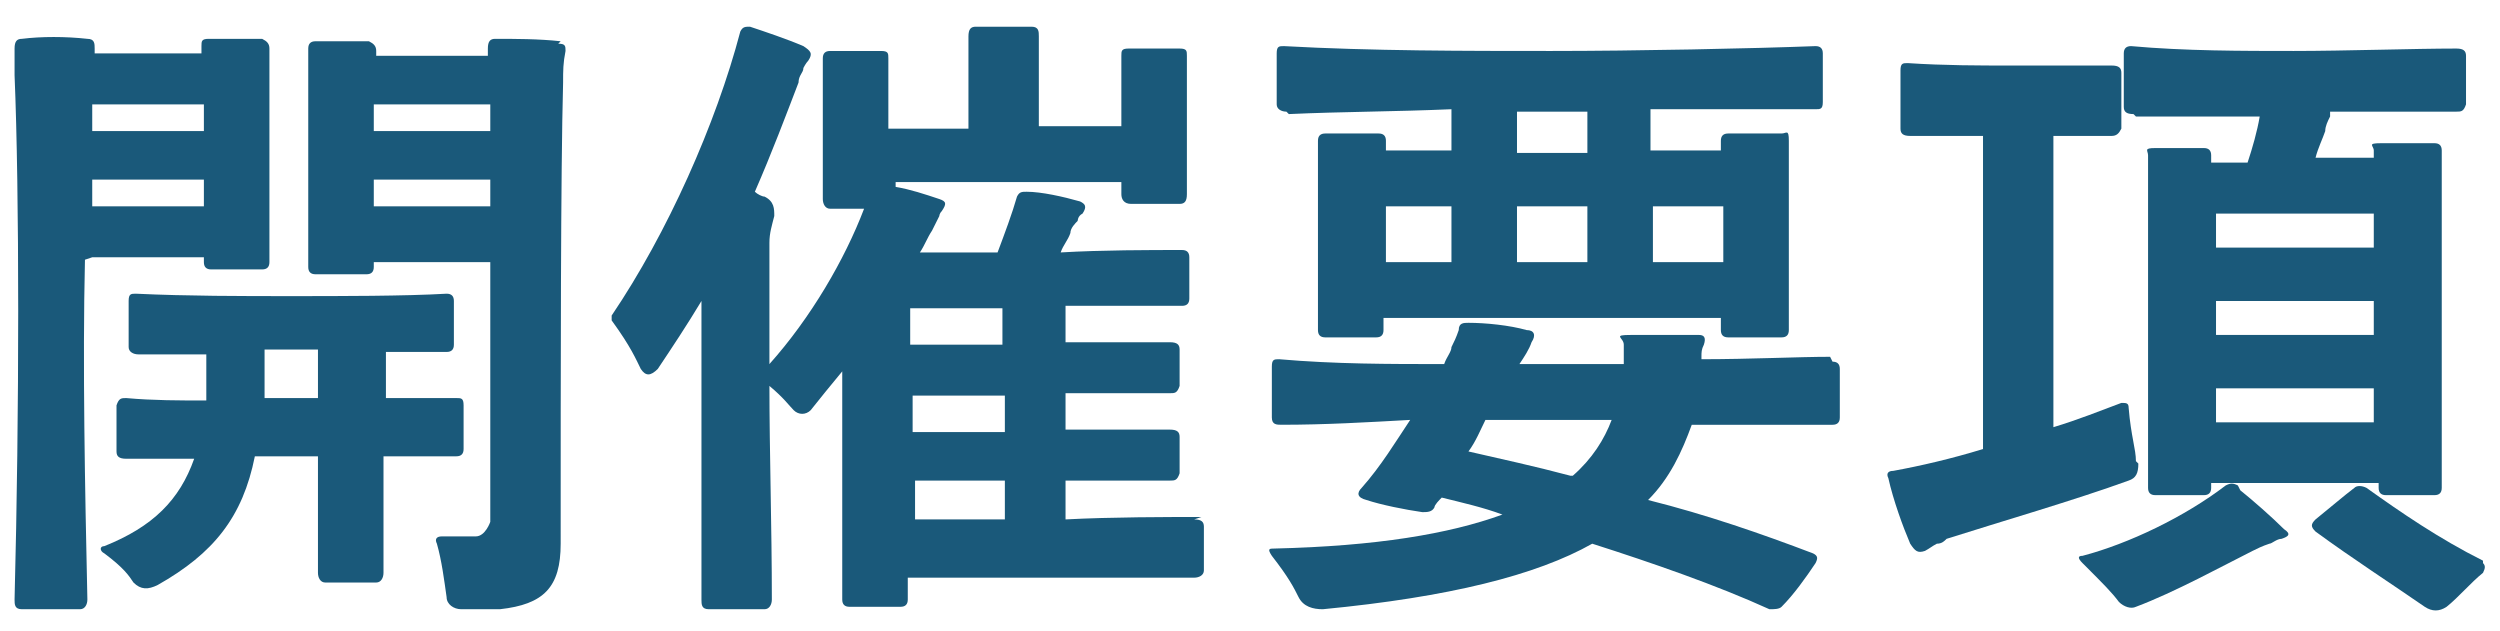 <svg height="26" viewBox="0 0 103 26" width="103" xmlns="http://www.w3.org/2000/svg"><g fill="#1a597a"><path d="m88 4.8h5.1c-.1.6-.3 1.3-.5 1.9h-1.5c0-.1 0-.2 0-.3 0-.2-.1-.3-.3-.3-.6 0-1.5 0-2 0s-.3.1-.3.3v1.5 12.2c0 .2.1.3.3.3h2c.2 0 .3-.1.3-.3v-.2h6.9v.2c0 .2.1.3.3.3h2c.2 0 .3-.1.3-.3v-12.4c0-.5 0-1 0-1.5 0-.2-.1-.3-.3-.3-.6 0-1.6 0-2.2 0s-.3.1-.3.3v.3h-2.4c.1-.4.3-.8.4-1.1 0-.2.1-.4.2-.6 0 0 0-.1 0-.2h5.2c.2 0 .3 0 .4-.3 0-.5 0-1.4 0-2 0-.2-.1-.3-.4-.3-1.7 0-4.6.1-6.7.1s-4.5 0-6.7-.2c-.2 0-.3.1-.3.3v2.2c0 .2.1.3.4.3zm9.8 5.4h-6.5v-1.4h6.5zm-6.5 5.8h6.5v1.4h-6.5zm0-2.2v-1.4h6.5v1.4z"/><path d="m49.5 21.3c-1.4 0-3.7 0-5.6.1v-1.6h4.3c.2 0 .3 0 .4-.3v-1.5c0-.2-.1-.3-.4-.3-1.1 0-2.8 0-4.3 0v-1.5h4.3c.2 0 .3 0 .4-.3v-1.5c0-.2-.1-.3-.4-.3-1.1 0-2.8 0-4.3 0v-1.5h4.8c.2 0 .3-.1.3-.3 0-.5 0-1.2 0-1.7 0-.2-.1-.3-.3-.3-1.3 0-3.3 0-5 .1.1-.3.3-.5.4-.8 0-.2.2-.4.3-.5 0 0 0-.2.2-.3.2-.3.1-.4-.1-.5-.7-.2-1.6-.4-2.2-.4-.2 0-.3 0-.4.2-.2.7-.5 1.5-.8 2.3h-3.2c.2-.3.3-.6.5-.9.1-.2.2-.4.3-.6 0 0 0-.1.1-.2.2-.3.2-.4-.1-.5-.6-.2-1.2-.4-1.8-.5v-.2h9.3v.5c0 .2.1.4.4.4h2c.2 0 .3-.1.3-.4v-4.7c0-.5 0-.8 0-1s0-.3-.3-.3c-.6 0-1.5 0-2.1 0-.3 0-.3.1-.3.3v1.1s0 1.2 0 1.8h-3.4c0-1.2 0-2.4 0-3.1 0-.2 0-.4 0-.6s0-.4-.3-.4c-.6 0-1.6 0-2.3 0-.2 0-.3.1-.3.4v.7 3.1h-3.3v-1.9c0-.5 0-.8 0-1s0-.3-.3-.3c-.6 0-1.5 0-2.1 0-.2 0-.3.1-.3.3v1.1 3 1.7c0 .2.1.4.3.4h1.4c-.8 2.1-2.2 4.5-3.9 6.4 0-2 0-3.8 0-5 0-.4.1-.7.2-1.1 0-.3 0-.6-.4-.8-.1 0-.3-.1-.4-.2.7-1.6 1.3-3.2 1.8-4.5 0-.3.2-.4.2-.6 0 0 .1-.2.2-.3.2-.3.1-.4-.2-.6-.7-.3-1.6-.6-2.2-.8-.2 0-.3 0-.4.2-1 3.8-3 8.3-5.3 11.7v.2c.8 1.1 1 1.6 1.2 2 .2.3.4.3.7 0 .6-.9 1.2-1.8 1.8-2.8v12.3c0 .2 0 .4.3.4h2.3c.2 0 .3-.2.3-.4 0-3-.1-6.1-.1-8.8.6.5.8.8 1 1s.5.2.7 0c.4-.5.8-1 1.3-1.6v9.4c0 .2.1.3.3.3h2.1c.2 0 .3-.1.3-.3 0-.3 0-.6 0-.9h5.5 6.3c.2 0 .4-.1.4-.3 0-.5 0-1.3 0-1.8 0-.2-.1-.3-.4-.3zm-8.2-8.6v1.5h-3.8c0-.6 0-1.2 0-1.5zm-3.7 3.6h3.8v1.5h-3.8c0-.5 0-1 0-1.5zm0 3.5h3.8v1.6h-3.7c0-.5 0-1.1 0-1.6z"/><path d="m92.2 20c-.2-.1-.3-.1-.5 0-1.7 1.3-4 2.4-5.9 2.9-.2 0-.2.1 0 .3.9.9 1.2 1.2 1.5 1.6.2.2.5.3.7.2 1.6-.6 3.6-1.7 4.8-2.3.2-.1.4-.2.7-.3.1 0 .3-.2.5-.2.3-.1.4-.2.1-.4-.5-.5-1.3-1.2-1.8-1.6z"/><path d="m88 19c0-.5-.2-1-.3-2.2 0-.2-.1-.2-.3-.2-.8.3-1.8.7-2.8 1v-12h2.4c.2 0 .3-.1.4-.3 0-.7 0-1.7 0-2.3 0-.2-.1-.3-.4-.3-1.2 0-3 0-4.2 0s-2.7 0-4.2-.1c-.2 0-.3 0-.3.3v2.4c0 .2.1.3.4.3h3v12.9c-1.3.4-2.6.7-3.7.9-.2 0-.3.1-.2.3.2.9.6 2 .9 2.7.2.3.3.4.6.3.2-.1.3-.2.5-.3.2 0 .3-.1.4-.2 2.2-.7 5.3-1.6 7.5-2.4.3-.1.4-.3.4-.7z"/><path d="m75.4 14.7c-1.3 0-3.3.1-5.3.1 0 0 0 0 0-.1 0-.2 0-.3.1-.5.1-.3 0-.4-.2-.4-.8 0-2 0-2.8 0s-.3.1-.3.4 0 .6 0 .8c-1 0-1.9 0-2.8 0s-1 0-1.5 0c.2-.3.4-.6.5-.9.2-.3.1-.5-.2-.5-.7-.2-1.7-.3-2.4-.3-.2 0-.4 0-.4.3-.1.3-.2.5-.3.7 0 .2-.2.4-.3.7-2.3 0-4.5 0-6.8-.2-.2 0-.3 0-.3.3v2.1c0 .3.2.3.4.3 1.8 0 3.5-.1 5.3-.2-.6.9-1.2 1.9-2 2.8-.2.2-.2.4.2.5.6.2 1.6.4 2.3.5.2 0 .4 0 .5-.2 0-.1.2-.3.3-.4.8.2 1.7.4 2.5.7-2.2.8-5.2 1.3-9.4 1.4-.2 0-.3 0-.1.3.7.9.9 1.3 1.1 1.7s.6.5 1 .5c5.2-.5 8.8-1.4 11.1-2.7 2.5.8 5.1 1.7 7.3 2.7.2 0 .4 0 .5-.1.5-.5 1-1.2 1.4-1.8.1-.2.1-.3-.1-.4-2.1-.8-4.4-1.6-6.8-2.2.9-.9 1.4-2 1.8-3.1h5.8c.2 0 .3-.1.3-.3 0-.6 0-1.4 0-2 0-.2-.1-.3-.3-.3zm-10.7 4.9c-1.5-.4-2.9-.7-4.2-1 .3-.4.5-.9.7-1.3h2.8s1.5 0 2.4 0c-.3.8-.8 1.6-1.6 2.3z"/><path d="m53.1 4.7c2.2-.1 4.4-.1 6.7-.2v1.7h-2.7c0-.1 0-.2 0-.4s-.1-.3-.3-.3c-.6 0-1.6 0-2.2 0-.2 0-.3.1-.3.3v1.5 6.3c0 .2.1.3.3.3h2.1c.2 0 .3-.1.3-.3v-.5h13.9v.5c0 .2.1.3.3.3h2.2c.2 0 .3-.1.3-.3v-6.3c0-.5 0-1 0-1.5s-.1-.3-.3-.3c-.6 0-1.6 0-2.2 0-.2 0-.3.1-.3.3v.4h-2.9v-1.7h6.8c.2 0 .3 0 .3-.3 0-.6 0-1.4 0-2 0-.2-.1-.3-.3-.3-2.6.1-7.4.2-10.9.2s-7.4 0-11-.2c-.2 0-.3 0-.3.3v2.1c0 .2.2.3.4.3zm6.7 6.1h-2.7v-2.3h2.7zm2.7-2.3h2.9v2.3h-2.9zm8.5 0v2.3h-2.9v-2.3zm-5.6-3.9v1.7h-2.9v-1.7h1.5s.9 0 1.4 0z"/><path d="m102.3 23.1c-1.8-.9-3.4-2-4.8-3-.2-.1-.4-.1-.5 0-.4.3-1.1.9-1.6 1.3-.2.2-.2.3 0 .5 1.5 1.1 3.2 2.2 4.5 3.1.3.2.6.2.9 0 .5-.4 1-1 1.5-1.4.1-.2.1-.3 0-.4z"/><path d="m3.8 10.6h4.6v.2c0 .2.1.3.3.3h2.1c.2 0 .3-.1.3-.3v-7.7c0-.4 0-.8 0-1.1 0-.2-.1-.3-.3-.4-.6 0-1.6 0-2.2 0-.3 0-.3.1-.3.3v.3h-4.4s0-.1 0-.2c0-.2 0-.4-.3-.4-.9-.1-1.9-.1-2.7 0-.2 0-.3.1-.3.4v1.1c.2 4.8.2 13.9 0 21.6 0 .2 0 .4.3.4h2.4c.2 0 .3-.2.3-.4-.1-4.6-.2-9.7-.1-14zm4.6-3.2v1.1h-4.6c0-.4 0-.8 0-1.1zm-4.6-2c0-.4 0-.7 0-1.1h4.6v1.1z"/><path d="m18.8 18.8c.2 0 .3-.1.3-.3 0-.5 0-1.3 0-1.8 0-.3-.1-.3-.3-.3-.8 0-1.8 0-2.9 0 0-.9 0-1.6 0-1.9h2.5c.2 0 .3-.1.3-.3 0-.5 0-1.3 0-1.8 0-.2-.1-.3-.3-.3-1.7.1-4.4.1-6.4.1s-4.3 0-6.4-.1c-.2 0-.3 0-.3.3v1.9c0 .2.2.3.4.3h2.8v1.9c-1.1 0-2.2 0-3.3-.1-.2 0-.3 0-.4.3v1.9c0 .2.1.3.4.3h2.8c-.6 1.7-1.7 2.8-3.7 3.6-.2 0-.2.2 0 .3.8.6 1 .9 1.2 1.2.3.3.6.3 1 .1 2.3-1.3 3.5-2.8 4-5.3h1.4s.8 0 1.2 0v4.8c0 .2.1.4.3.4h2.1c.2 0 .3-.2.3-.4 0-1.3 0-3.1 0-4.8h2.9zm-7.9-2.4c0-.4 0-.8 0-1.3 0-.2 0-.5 0-.7h1s.8 0 1.2 0v2c-.4 0-.8 0-1.2 0s-.7 0-1 0z"/><path d="m23.1 1.7c-.9-.1-1.9-.1-2.7-.1-.2 0-.3.1-.3.4v.3h-4.6v-.2c0-.2-.1-.3-.3-.4-.6 0-1.5 0-2.2 0-.2 0-.3.1-.3.3v1.2 7.8c0 .2.1.3.3.3h2.1c.2 0 .3-.1.3-.3v-.2h4.8v10.7s-.2.6-.6.6c-.5 0-1 0-1.4 0-.2 0-.3.1-.2.3.2.7.3 1.5.4 2.2 0 .3.3.5.6.5h1.6c1.8-.2 2.5-.9 2.5-2.7 0-7.1 0-15.3.1-19 0-.5 0-.8.1-1.3 0-.2 0-.3-.3-.3zm-2.9 2.6v1.1h-4.8v-1.1zm-4.8 4.2v-1.1h4.8v1.1z"/></g></svg>